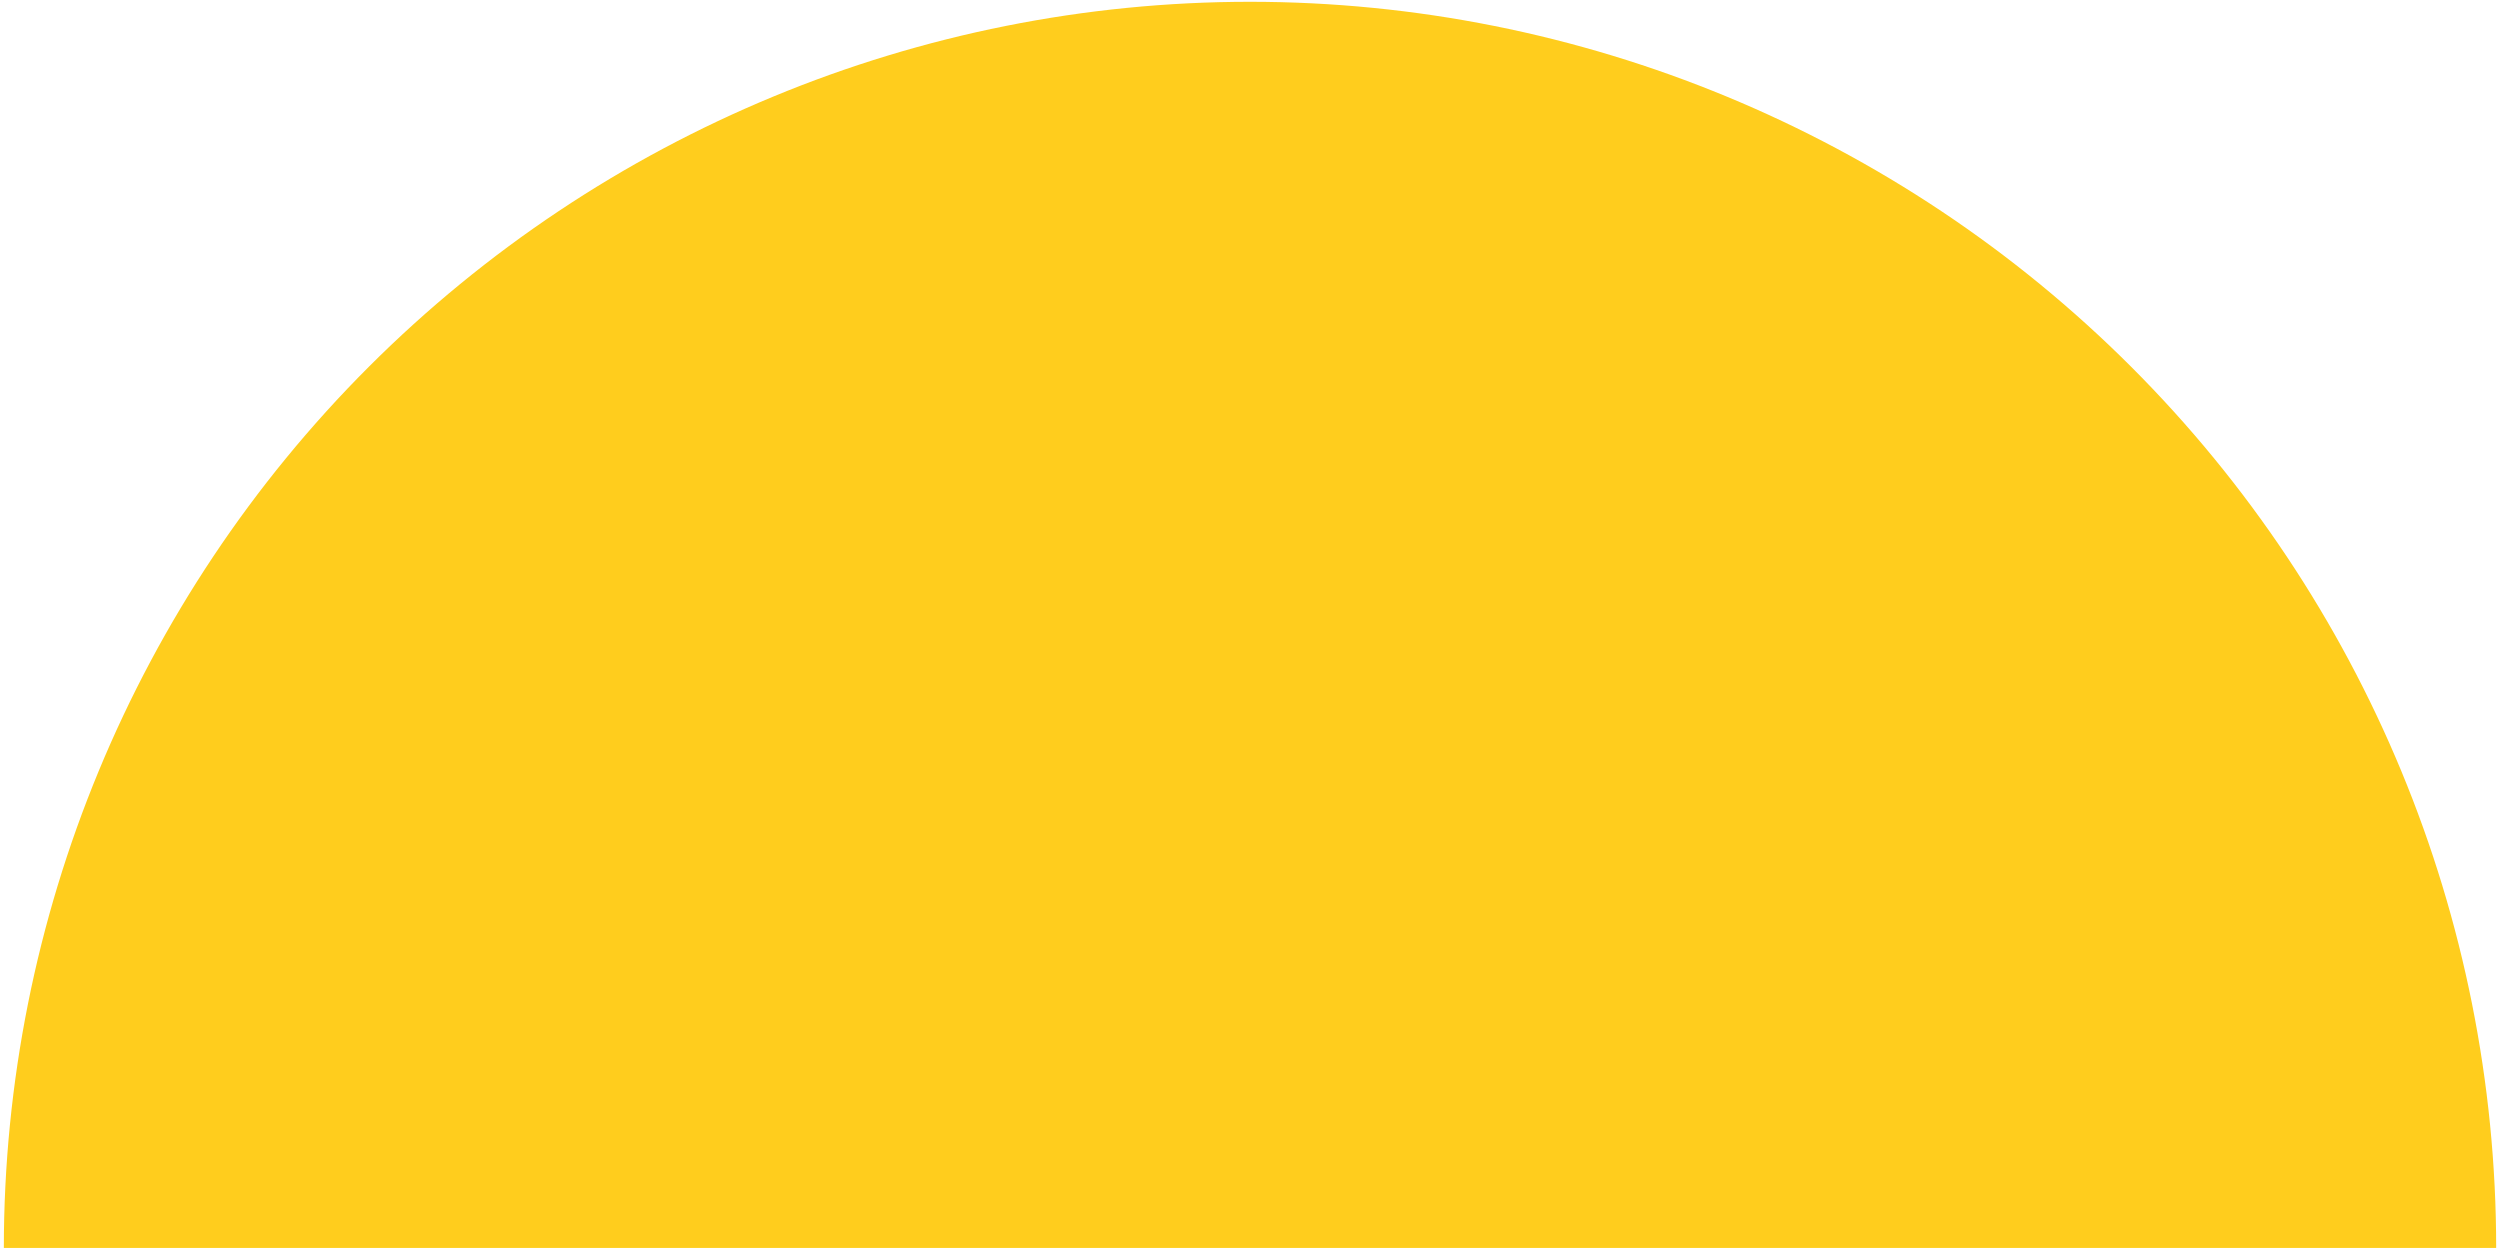 <svg width="611" height="305" viewBox="0 0 611 305" fill="none" xmlns="http://www.w3.org/2000/svg">
<path d="M610.064 305.001C610.064 224.227 577.976 146.758 520.859 89.643C463.744 32.526 386.275 0.438 305.501 0.438C224.727 0.438 147.259 32.526 90.142 89.641C33.026 146.758 0.938 224.227 0.938 305.001L305.501 305.001H610.064Z" fill="#FFCD1D"/>
</svg>
